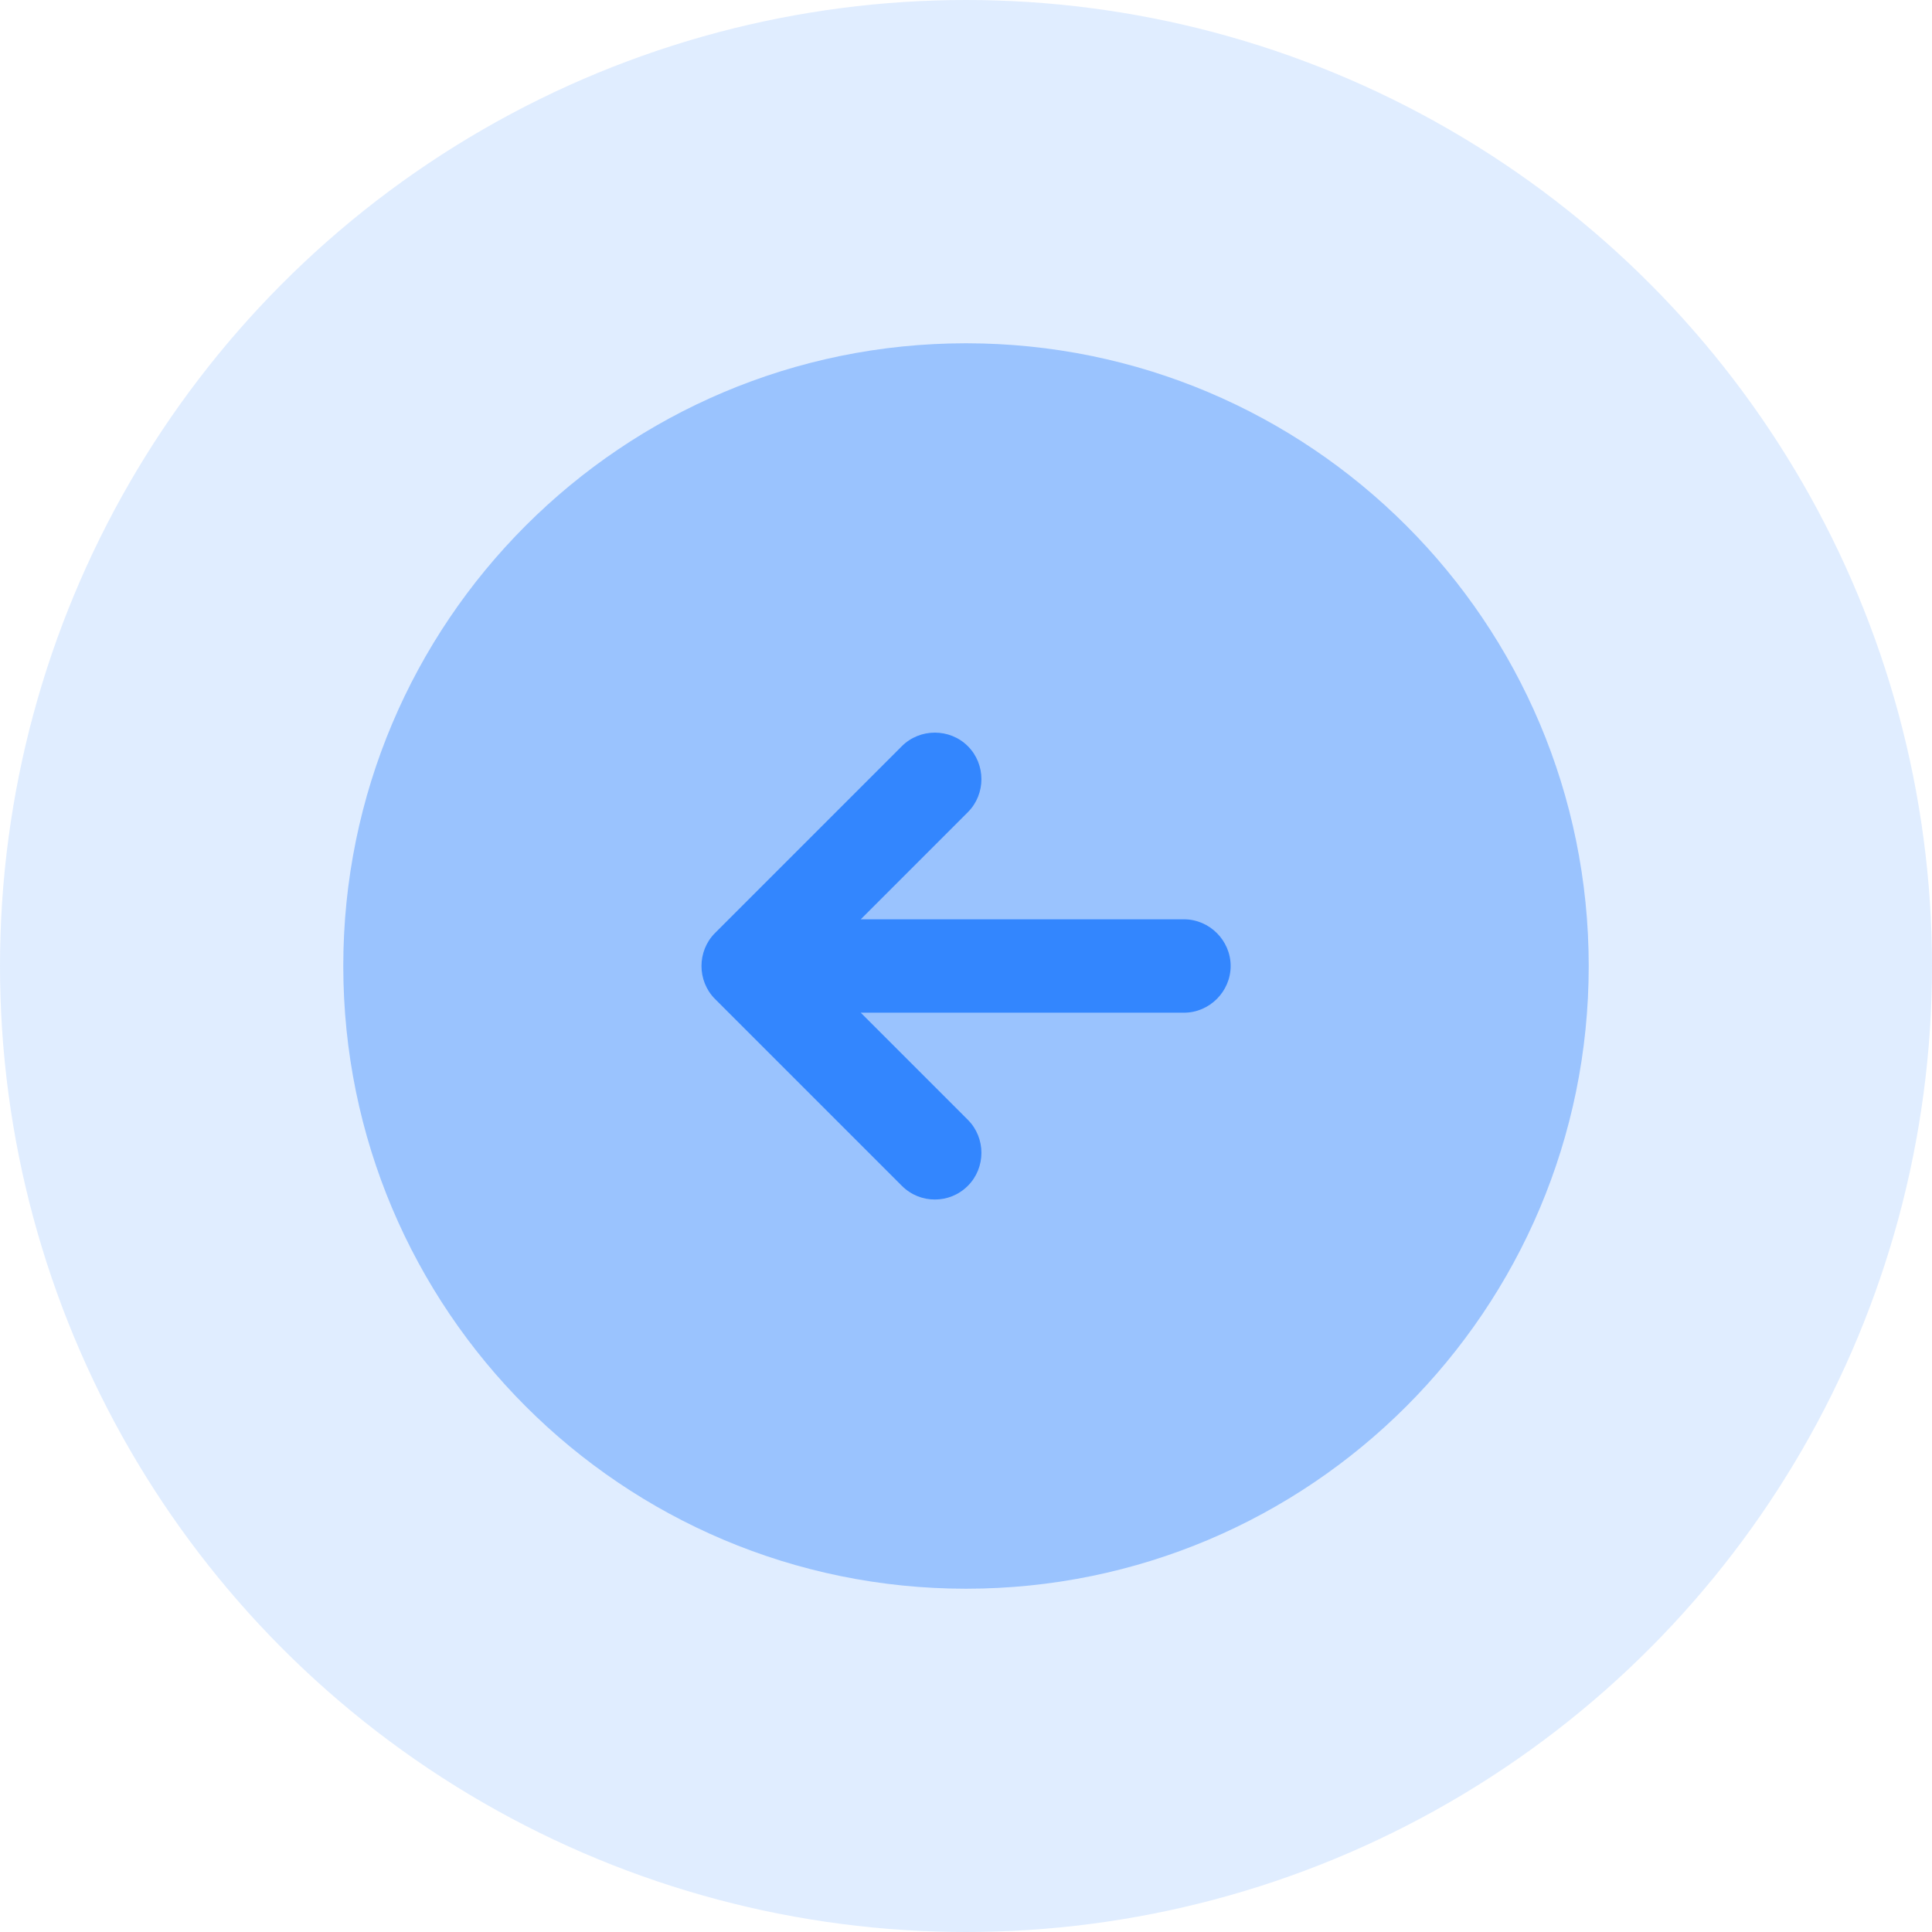 <svg width="53" height="53" viewBox="0 0 53 53" fill="none" xmlns="http://www.w3.org/2000/svg">
<circle cx="26.5" cy="26.5" r="26.5" fill="#4A94FF" fill-opacity="0.17"/>
<path opacity="0.4" d="M26.5 43.583C35.935 43.583 43.583 35.935 43.583 26.5C43.583 17.065 35.935 9.417 26.5 9.417C17.065 9.417 9.417 17.065 9.417 26.5C9.417 35.935 17.065 43.583 26.5 43.583Z" fill="#3386FE"/>
<path d="M32.479 25.219H23.613L26.551 22.28C27.047 21.785 27.047 20.965 26.551 20.47C26.056 19.974 25.236 19.974 24.74 20.47L19.615 25.595C19.12 26.09 19.12 26.91 19.615 27.405L24.74 32.53C24.997 32.786 25.321 32.906 25.646 32.906C25.97 32.906 26.295 32.786 26.551 32.53C27.047 32.035 27.047 31.215 26.551 30.72L23.613 27.781H32.479C33.18 27.781 33.76 27.2 33.76 26.5C33.76 25.799 33.18 25.219 32.479 25.219Z" fill="#3386FE"/>
</svg>
